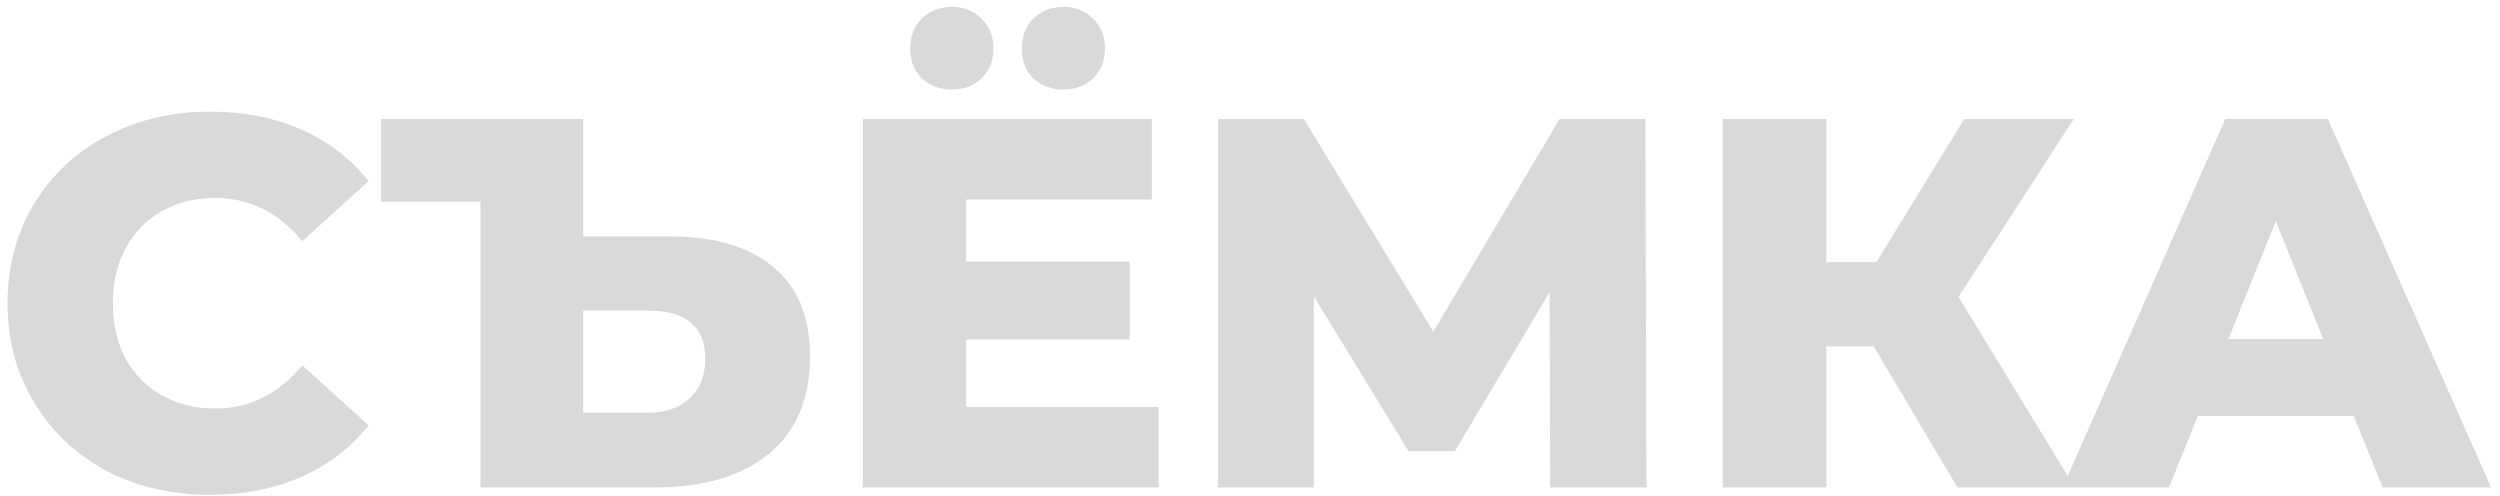 <?xml version="1.0" encoding="UTF-8"?> <svg xmlns="http://www.w3.org/2000/svg" width="247" height="49" viewBox="0 0 247 49" fill="none"><path d="M20.768 48.886C16.955 48.886 13.523 48.089 10.472 46.494C7.456 44.865 5.081 42.611 3.348 39.734C1.615 36.857 0.748 33.598 0.748 29.958C0.748 26.318 1.615 23.059 3.348 20.182C5.081 17.305 7.456 15.069 10.472 13.474C13.523 11.845 16.955 11.03 20.768 11.03C24.096 11.03 27.095 11.62 29.764 12.798C32.433 13.977 34.652 15.675 36.42 17.894L29.868 23.822C27.511 20.98 24.651 19.558 21.288 19.558C19.312 19.558 17.544 19.991 15.984 20.858C14.459 21.725 13.263 22.956 12.396 24.55C11.564 26.11 11.148 27.913 11.148 29.958C11.148 32.004 11.564 33.824 12.396 35.418C13.263 36.978 14.459 38.191 15.984 39.058C17.544 39.925 19.312 40.358 21.288 40.358C24.651 40.358 27.511 38.937 29.868 36.094L36.42 42.022C34.652 44.241 32.433 45.94 29.764 47.118C27.095 48.297 24.096 48.886 20.768 48.886ZM66.091 23.354C70.562 23.354 73.995 24.36 76.386 26.37C78.813 28.346 80.026 31.293 80.026 35.21C80.026 39.405 78.674 42.611 75.971 44.83C73.266 47.049 69.505 48.158 64.686 48.158H47.474V19.922H37.647V11.758H57.614V23.354H66.091ZM64.01 40.774C65.744 40.774 67.113 40.306 68.118 39.37C69.159 38.434 69.678 37.117 69.678 35.418C69.678 32.264 67.789 30.686 64.01 30.686H57.614V40.774H64.01ZM114.475 40.202V48.158H85.251V11.758H113.799V19.714H95.443V25.85H111.615V33.546H95.443V40.202H114.475ZM94.039 8.846C92.86 8.846 91.872 8.482 91.075 7.754C90.312 6.992 89.931 6.004 89.931 4.79C89.931 3.577 90.312 2.589 91.075 1.826C91.872 1.064 92.86 0.682 94.039 0.682C95.218 0.682 96.188 1.064 96.951 1.826C97.748 2.589 98.147 3.577 98.147 4.79C98.147 6.004 97.748 6.992 96.951 7.754C96.188 8.482 95.218 8.846 94.039 8.846ZM105.063 8.846C103.884 8.846 102.896 8.482 102.099 7.754C101.336 6.992 100.955 6.004 100.955 4.79C100.955 3.577 101.336 2.589 102.099 1.826C102.896 1.064 103.884 0.682 105.063 0.682C106.241 0.682 107.212 1.064 107.975 1.826C108.772 2.589 109.171 3.577 109.171 4.79C109.171 6.004 108.772 6.992 107.975 7.754C107.212 8.482 106.241 8.846 105.063 8.846ZM153.153 48.158L153.101 28.866L143.741 44.57H139.165L129.805 29.282V48.158H120.341V11.758H128.817L141.609 32.766L154.089 11.758H162.565L162.669 48.158H153.153ZM185.127 34.222H180.447V48.158H170.203V11.758H180.447V25.902H185.387L194.071 11.758H204.887L193.499 29.334L204.991 48.158H193.395L185.127 34.222ZM232.547 41.086H217.155L214.295 48.158H203.791L219.859 11.758H229.999L246.119 48.158H235.407L232.547 41.086ZM229.531 33.494L224.851 21.846L220.171 33.494H229.531Z" fill="#D9D9D9"></path></svg> 